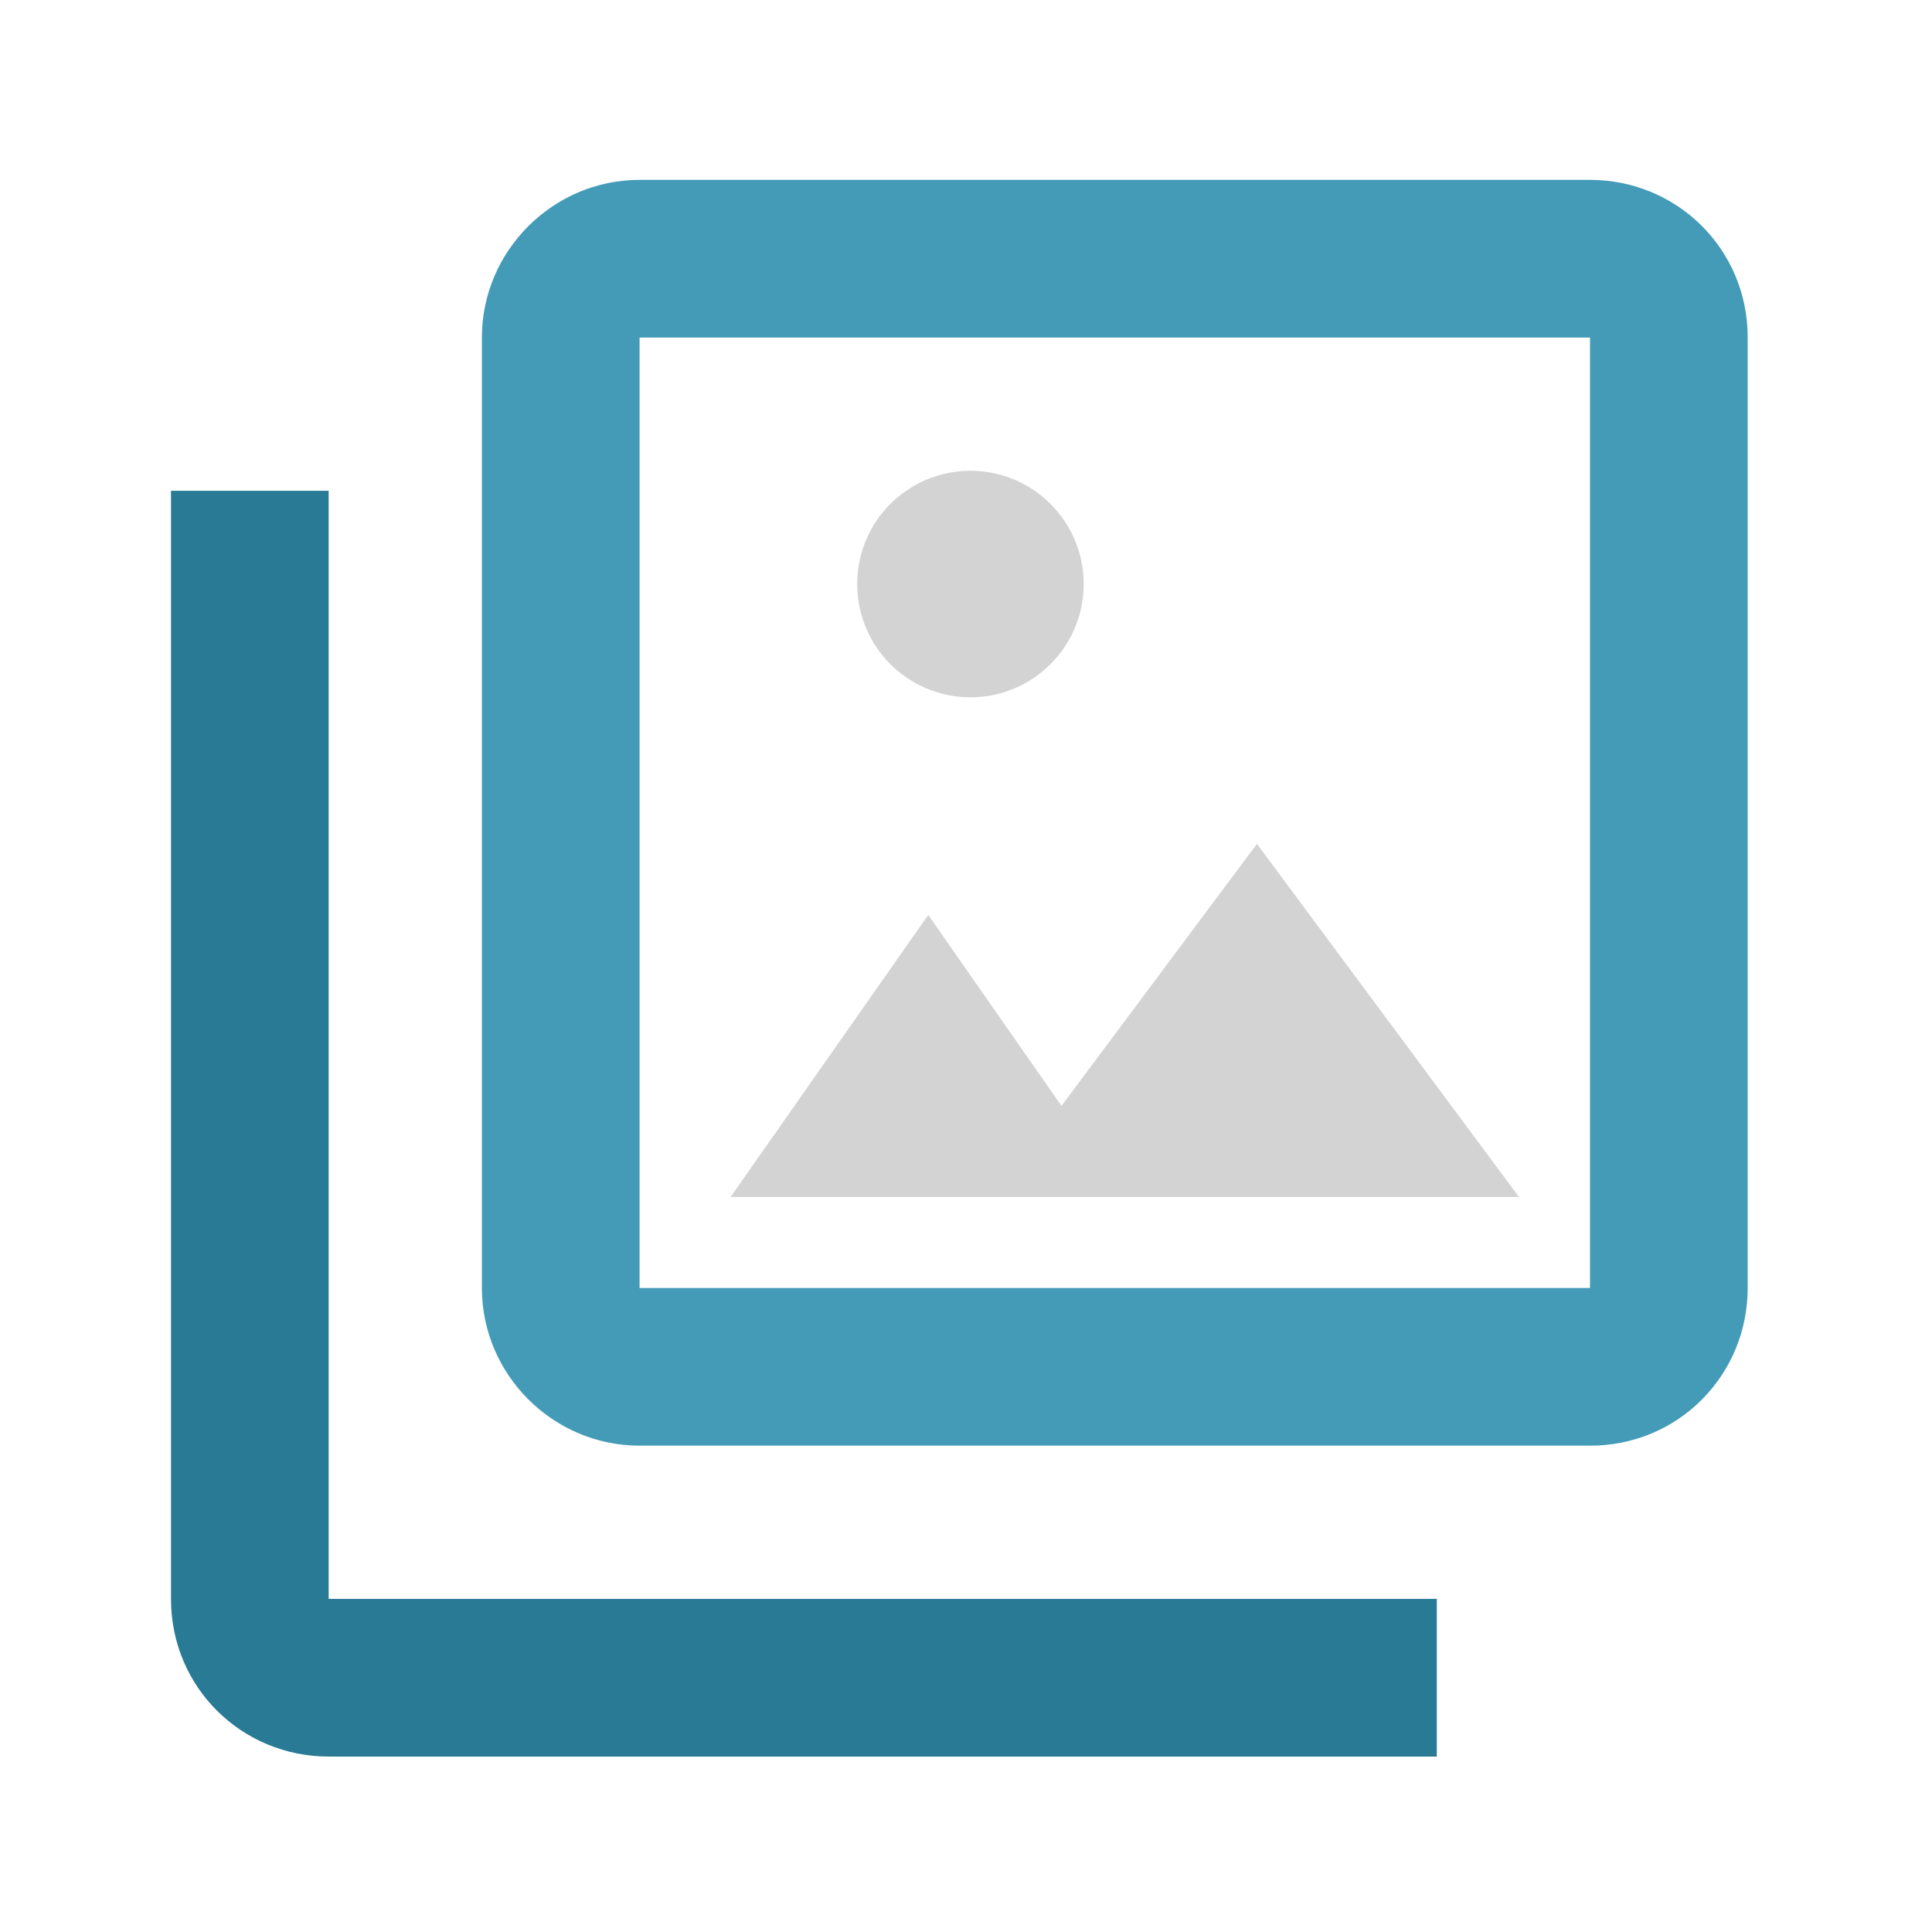 <svg xmlns="http://www.w3.org/2000/svg" width="87" height="87"><defs/><g id="Visualizer" fill="none" fill-rule="evenodd" stroke="none" stroke-width="1"><g id="Visualizer---Choose-a-Sample-Home" transform="translate(-279 -253)"><g id="Group-2" transform="translate(134 185)"><g id="image" transform="translate(145.2 68.6)"><g id="photo_library-24px"><path id="Path" d="M0 0h86v86H0z"/><path id="Shape" fill="#439BB8" fill-rule="nonzero" d="M71.4 14.6v42.8H28.6V14.6h42.8m0-7.1H28.6c-3.9 0-7.1 3.2-7.1 7.1v42.8c0 3.9 3.2 7.1 7.1 7.1h42.8c4 0 7.1-3.2 7.1-7.1V14.6c0-4-3.2-7.1-7.1-7.1z"/><path id="Path" fill="#297A95" fill-rule="nonzero" d="M7.5 21.5v49.9c0 4 3.2 7.1 7.1 7.1h49.9v-7.1H14.6V21.5H7.5z"/><path id="Path" fill="#939291" fill-opacity=".4" fill-rule="nonzero" d="M41.6 40.6l6 8.6 8.8-11.8 11.8 15.9H32.7z"/><circle id="Oval" cx="43.5" cy="25.7" r="5.1" fill="#939291" fill-opacity=".4"/></g></g></g></g></g></svg>